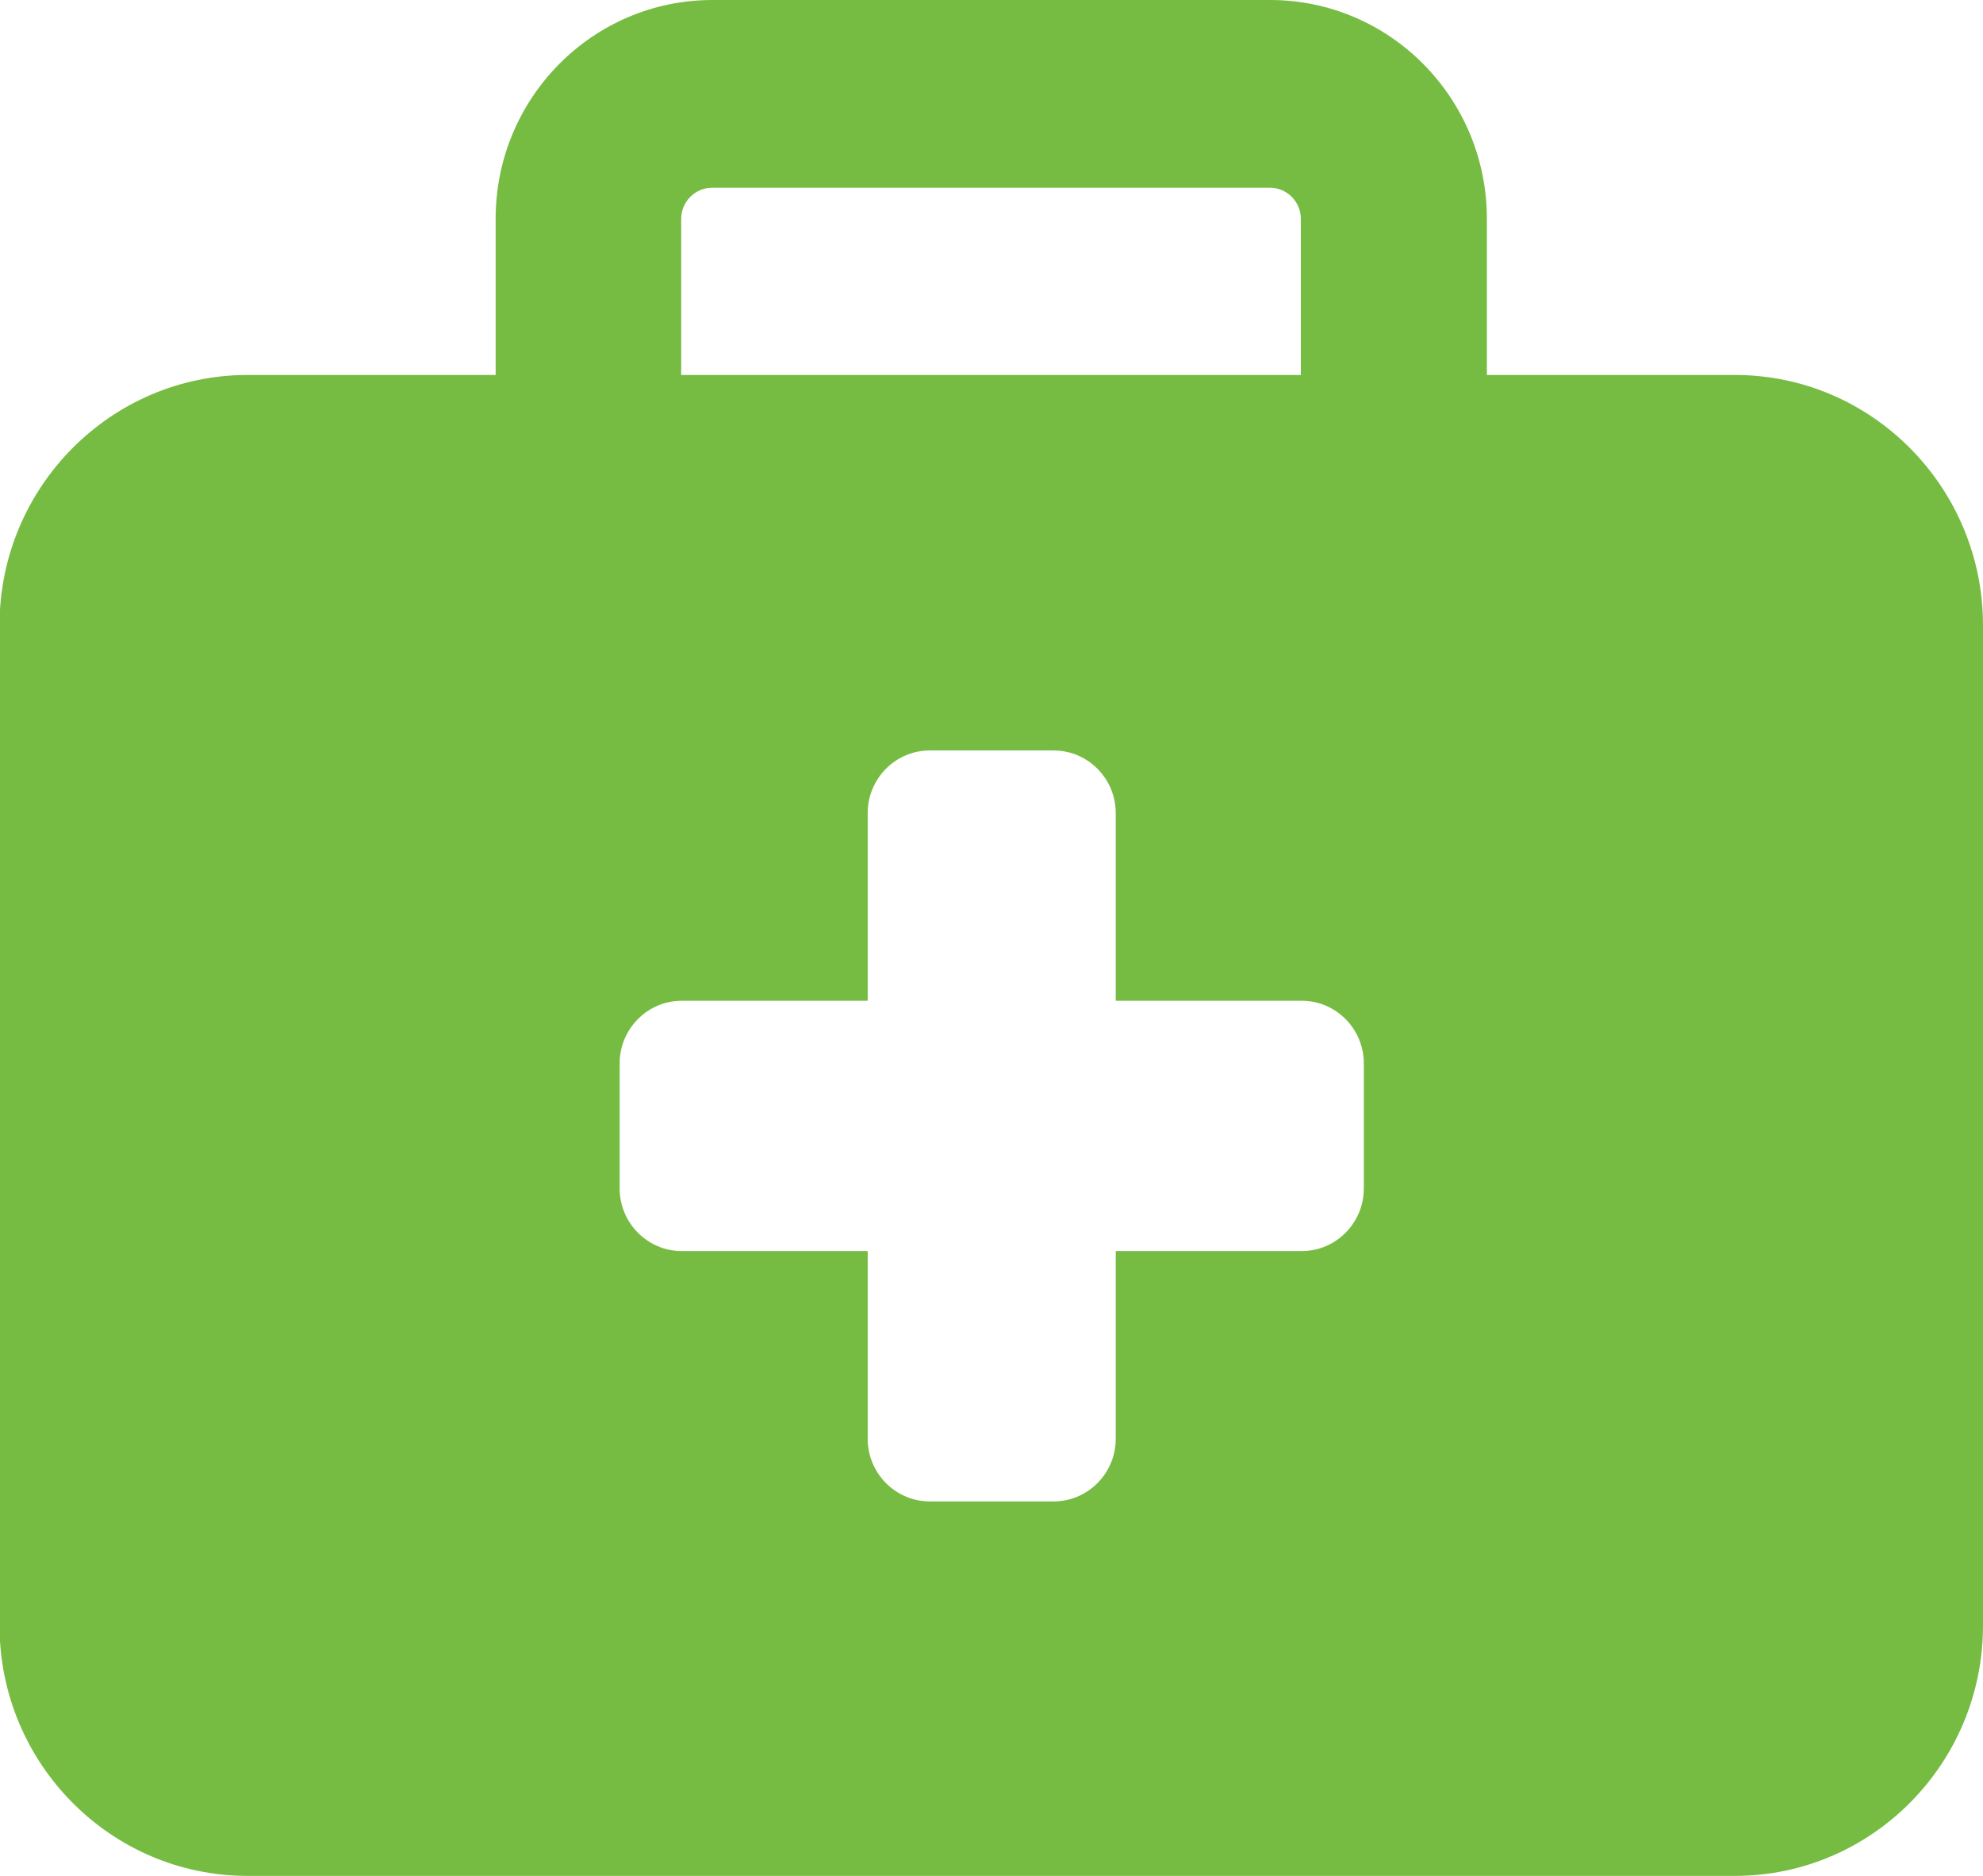 <svg width="37" height="35" viewBox="0 0 37 35" fill="none" xmlns="http://www.w3.org/2000/svg">
<path d="M13.293 3.503H23.698C24.012 3.503 24.272 3.765 24.272 4.082V6.996H12.71V4.082C12.71 3.765 12.97 3.503 13.284 3.503H13.293ZM9.248 4.082V6.996H4.619C2.072 6.996 -0.009 9.087 -0.009 11.667V30.33C-0.009 32.9 2.063 35 4.619 35H32.371C34.919 35 37 32.909 37 30.33V11.667C37 9.096 34.928 6.996 32.371 6.996H27.743V4.082C27.743 1.828 25.931 0 23.698 0H13.293C11.059 0 9.248 1.828 9.248 4.082ZM16.19 15.169C16.19 14.527 16.71 14.002 17.347 14.002H19.661C20.298 14.002 20.818 14.527 20.818 15.169V18.672H24.29C24.927 18.672 25.447 19.197 25.447 19.84V22.175C25.447 22.817 24.927 23.342 24.29 23.342H20.818V26.845C20.818 27.488 20.298 28.013 19.661 28.013H17.347C16.71 28.013 16.19 27.488 16.19 26.845V23.342H12.719C12.082 23.342 11.562 22.817 11.562 22.175V19.84C11.562 19.197 12.082 18.672 12.719 18.672H16.19V15.169Z" fill="#76BC43"/>
</svg>
